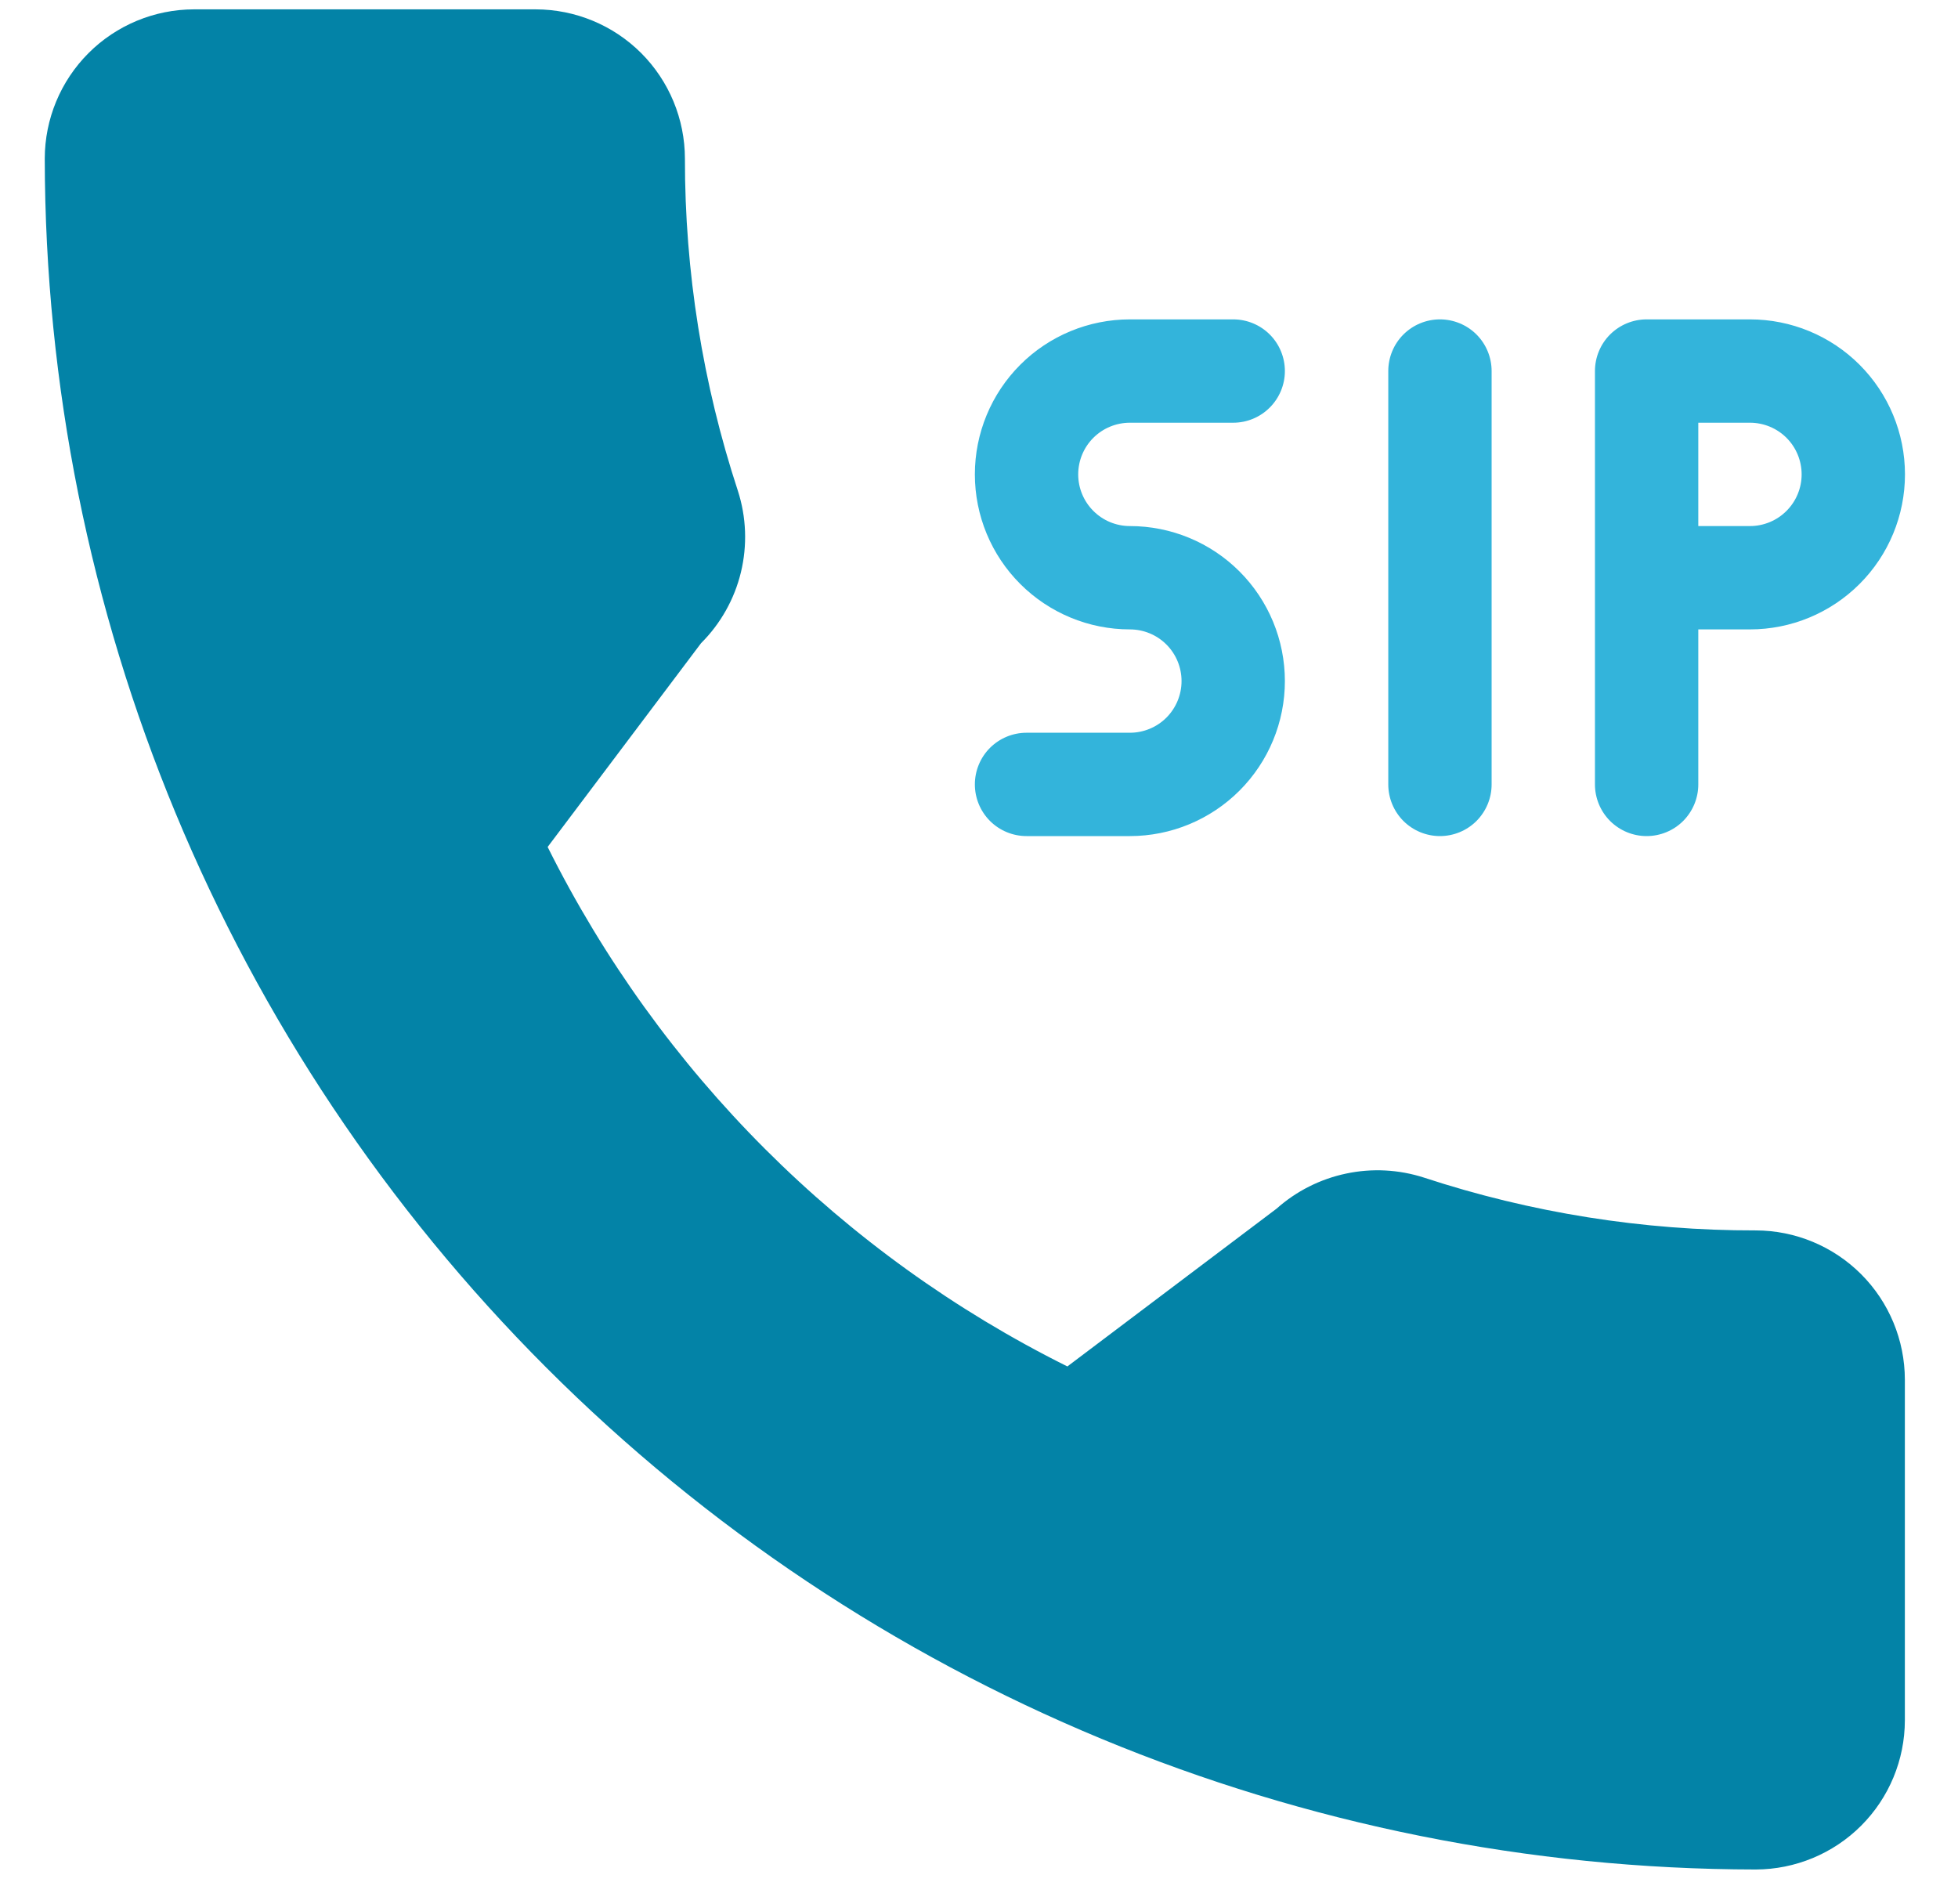 <svg width="36" height="35" viewBox="0 0 36 35" fill="none" xmlns="http://www.w3.org/2000/svg">
<path d="M20.774 13.472H18.874C18.622 13.472 18.381 13.572 18.202 13.75C18.024 13.928 17.924 14.17 17.924 14.422C17.924 14.674 18.024 14.915 18.202 15.094C18.381 15.272 18.622 15.372 18.874 15.372H20.774C21.53 15.372 22.255 15.071 22.789 14.537C23.324 14.002 23.624 13.278 23.624 12.522C23.624 11.766 23.324 11.041 22.789 10.506C22.255 9.972 21.53 9.672 20.774 9.672C20.522 9.672 20.28 9.572 20.102 9.393C19.924 9.215 19.824 8.974 19.824 8.722C19.824 8.47 19.924 8.228 20.102 8.05C20.28 7.872 20.522 7.772 20.774 7.772H22.674C22.926 7.772 23.168 7.672 23.346 7.493C23.524 7.315 23.624 7.074 23.624 6.822C23.624 6.57 23.524 6.328 23.346 6.15C23.168 5.972 22.926 5.872 22.674 5.872H20.774C20.018 5.872 19.293 6.172 18.759 6.706C18.224 7.241 17.924 7.966 17.924 8.722C17.924 9.478 18.224 10.203 18.759 10.737C19.293 11.271 20.018 11.572 20.774 11.572C21.026 11.572 21.268 11.672 21.446 11.85C21.624 12.028 21.724 12.27 21.724 12.522C21.724 12.774 21.624 13.015 21.446 13.194C21.268 13.372 21.026 13.472 20.774 13.472Z" fill="#33B4DB"/>
<path d="M26.475 15.372C26.727 15.372 26.969 15.272 27.147 15.094C27.325 14.915 27.425 14.674 27.425 14.422V6.822C27.425 6.57 27.325 6.328 27.147 6.15C26.969 5.972 26.727 5.872 26.475 5.872C26.223 5.872 25.982 5.972 25.803 6.15C25.625 6.328 25.525 6.57 25.525 6.822V14.422C25.525 14.674 25.625 14.915 25.803 15.094C25.982 15.272 26.223 15.372 26.475 15.372Z" fill="#33B4DB"/>
<path d="M30.275 15.372C30.527 15.372 30.769 15.272 30.947 15.094C31.125 14.915 31.225 14.674 31.225 14.422V11.572H32.175C32.931 11.572 33.656 11.271 34.19 10.737C34.725 10.203 35.025 9.478 35.025 8.722C35.025 7.966 34.725 7.241 34.19 6.706C33.656 6.172 32.931 5.872 32.175 5.872H30.275C30.023 5.872 29.782 5.972 29.603 6.15C29.425 6.328 29.325 6.57 29.325 6.822V14.422C29.325 14.674 29.425 14.915 29.603 15.094C29.782 15.272 30.023 15.372 30.275 15.372ZM31.225 7.772H32.175C32.427 7.772 32.669 7.872 32.847 8.05C33.025 8.228 33.125 8.47 33.125 8.722C33.125 8.974 33.025 9.215 32.847 9.393C32.669 9.572 32.427 9.672 32.175 9.672H31.225V7.772Z" fill="#33B4DB"/>
<path d="M32.281 22.622C30.209 22.626 28.15 22.298 26.181 21.651C25.719 21.502 25.225 21.476 24.75 21.577C24.274 21.677 23.833 21.9 23.47 22.223L19.625 25.123C15.486 23.063 12.132 19.71 10.069 15.572L12.89 11.825C13.25 11.466 13.504 11.014 13.623 10.52C13.742 10.026 13.723 9.509 13.567 9.025C12.919 7.053 12.591 4.991 12.593 2.916C12.592 2.188 12.303 1.491 11.789 0.976C11.274 0.462 10.577 0.173 9.849 0.172L3.567 0.172C2.84 0.173 2.142 0.462 1.628 0.976C1.113 1.491 0.824 2.188 0.823 2.916C0.833 11.256 4.15 19.251 10.048 25.148C15.945 31.046 23.941 34.362 32.281 34.372C33.008 34.37 33.705 34.081 34.219 33.567C34.733 33.053 35.022 32.357 35.023 31.63V25.366C35.022 24.639 34.733 23.941 34.219 23.427C33.705 22.913 33.008 22.623 32.281 22.622V22.622Z" fill="#0383A7"/>
</svg>
